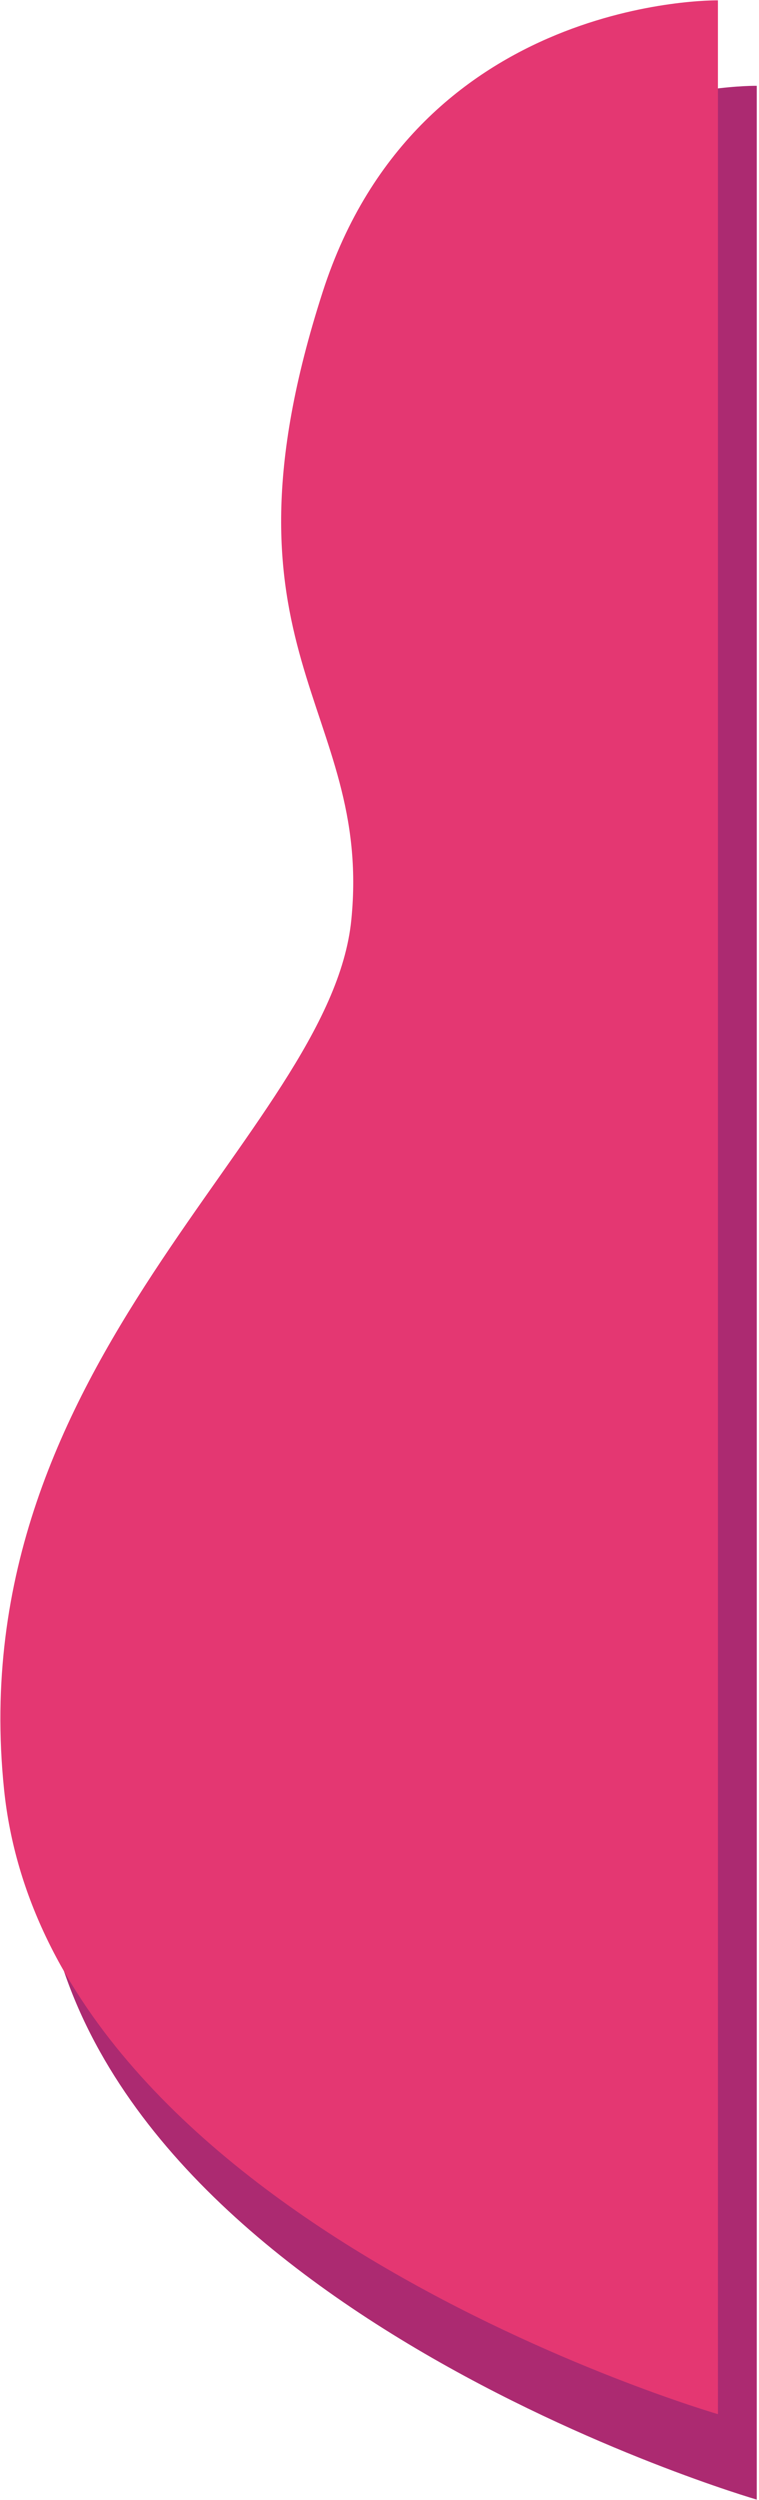 <?xml version="1.0" encoding="utf-8"?>
<!-- Generator: Adobe Illustrator 15.0.0, SVG Export Plug-In  -->
<!DOCTYPE svg PUBLIC "-//W3C//DTD SVG 1.1//EN" "http://www.w3.org/Graphics/SVG/1.1/DTD/svg11.dtd">
<svg version="1.1"
	 xmlns="http://www.w3.org/2000/svg" xmlns:xlink="http://www.w3.org/1999/xlink" xmlns:a="http://ns.adobe.com/AdobeSVGViewerExtensions/3.0/"
	 x="0px" y="0px" width="481px" height="1584px" viewBox="0.5 0 481 1584" enable-background="new 0.5 0 481 1584"
	 xml:space="preserve">
<defs>
</defs>
<path fill="#AC2A71" d="M480.078,54.37c0,0-189.884-3.248-250.462,184.691c-73.489,227.995,31.564,262.764,18.145,397.85
	C234.34,771.998-0.424,915.214,27.686,1188.035s452.392,395.74,452.392,395.74V54.37z"/>
<path fill="#E43772" d="M455.469,0.229c0,0-189.883-3.249-250.462,184.691c-73.489,227.994,31.565,262.764,18.146,397.85
	C209.732,717.856-25.032,861.072,3.079,1133.893c28.109,272.821,452.391,395.74,452.391,395.74V0.229z"/>
<rect id="_x3C_スライス_x3E__22_" fill="none" width="481" height="1584"/>
</svg>

